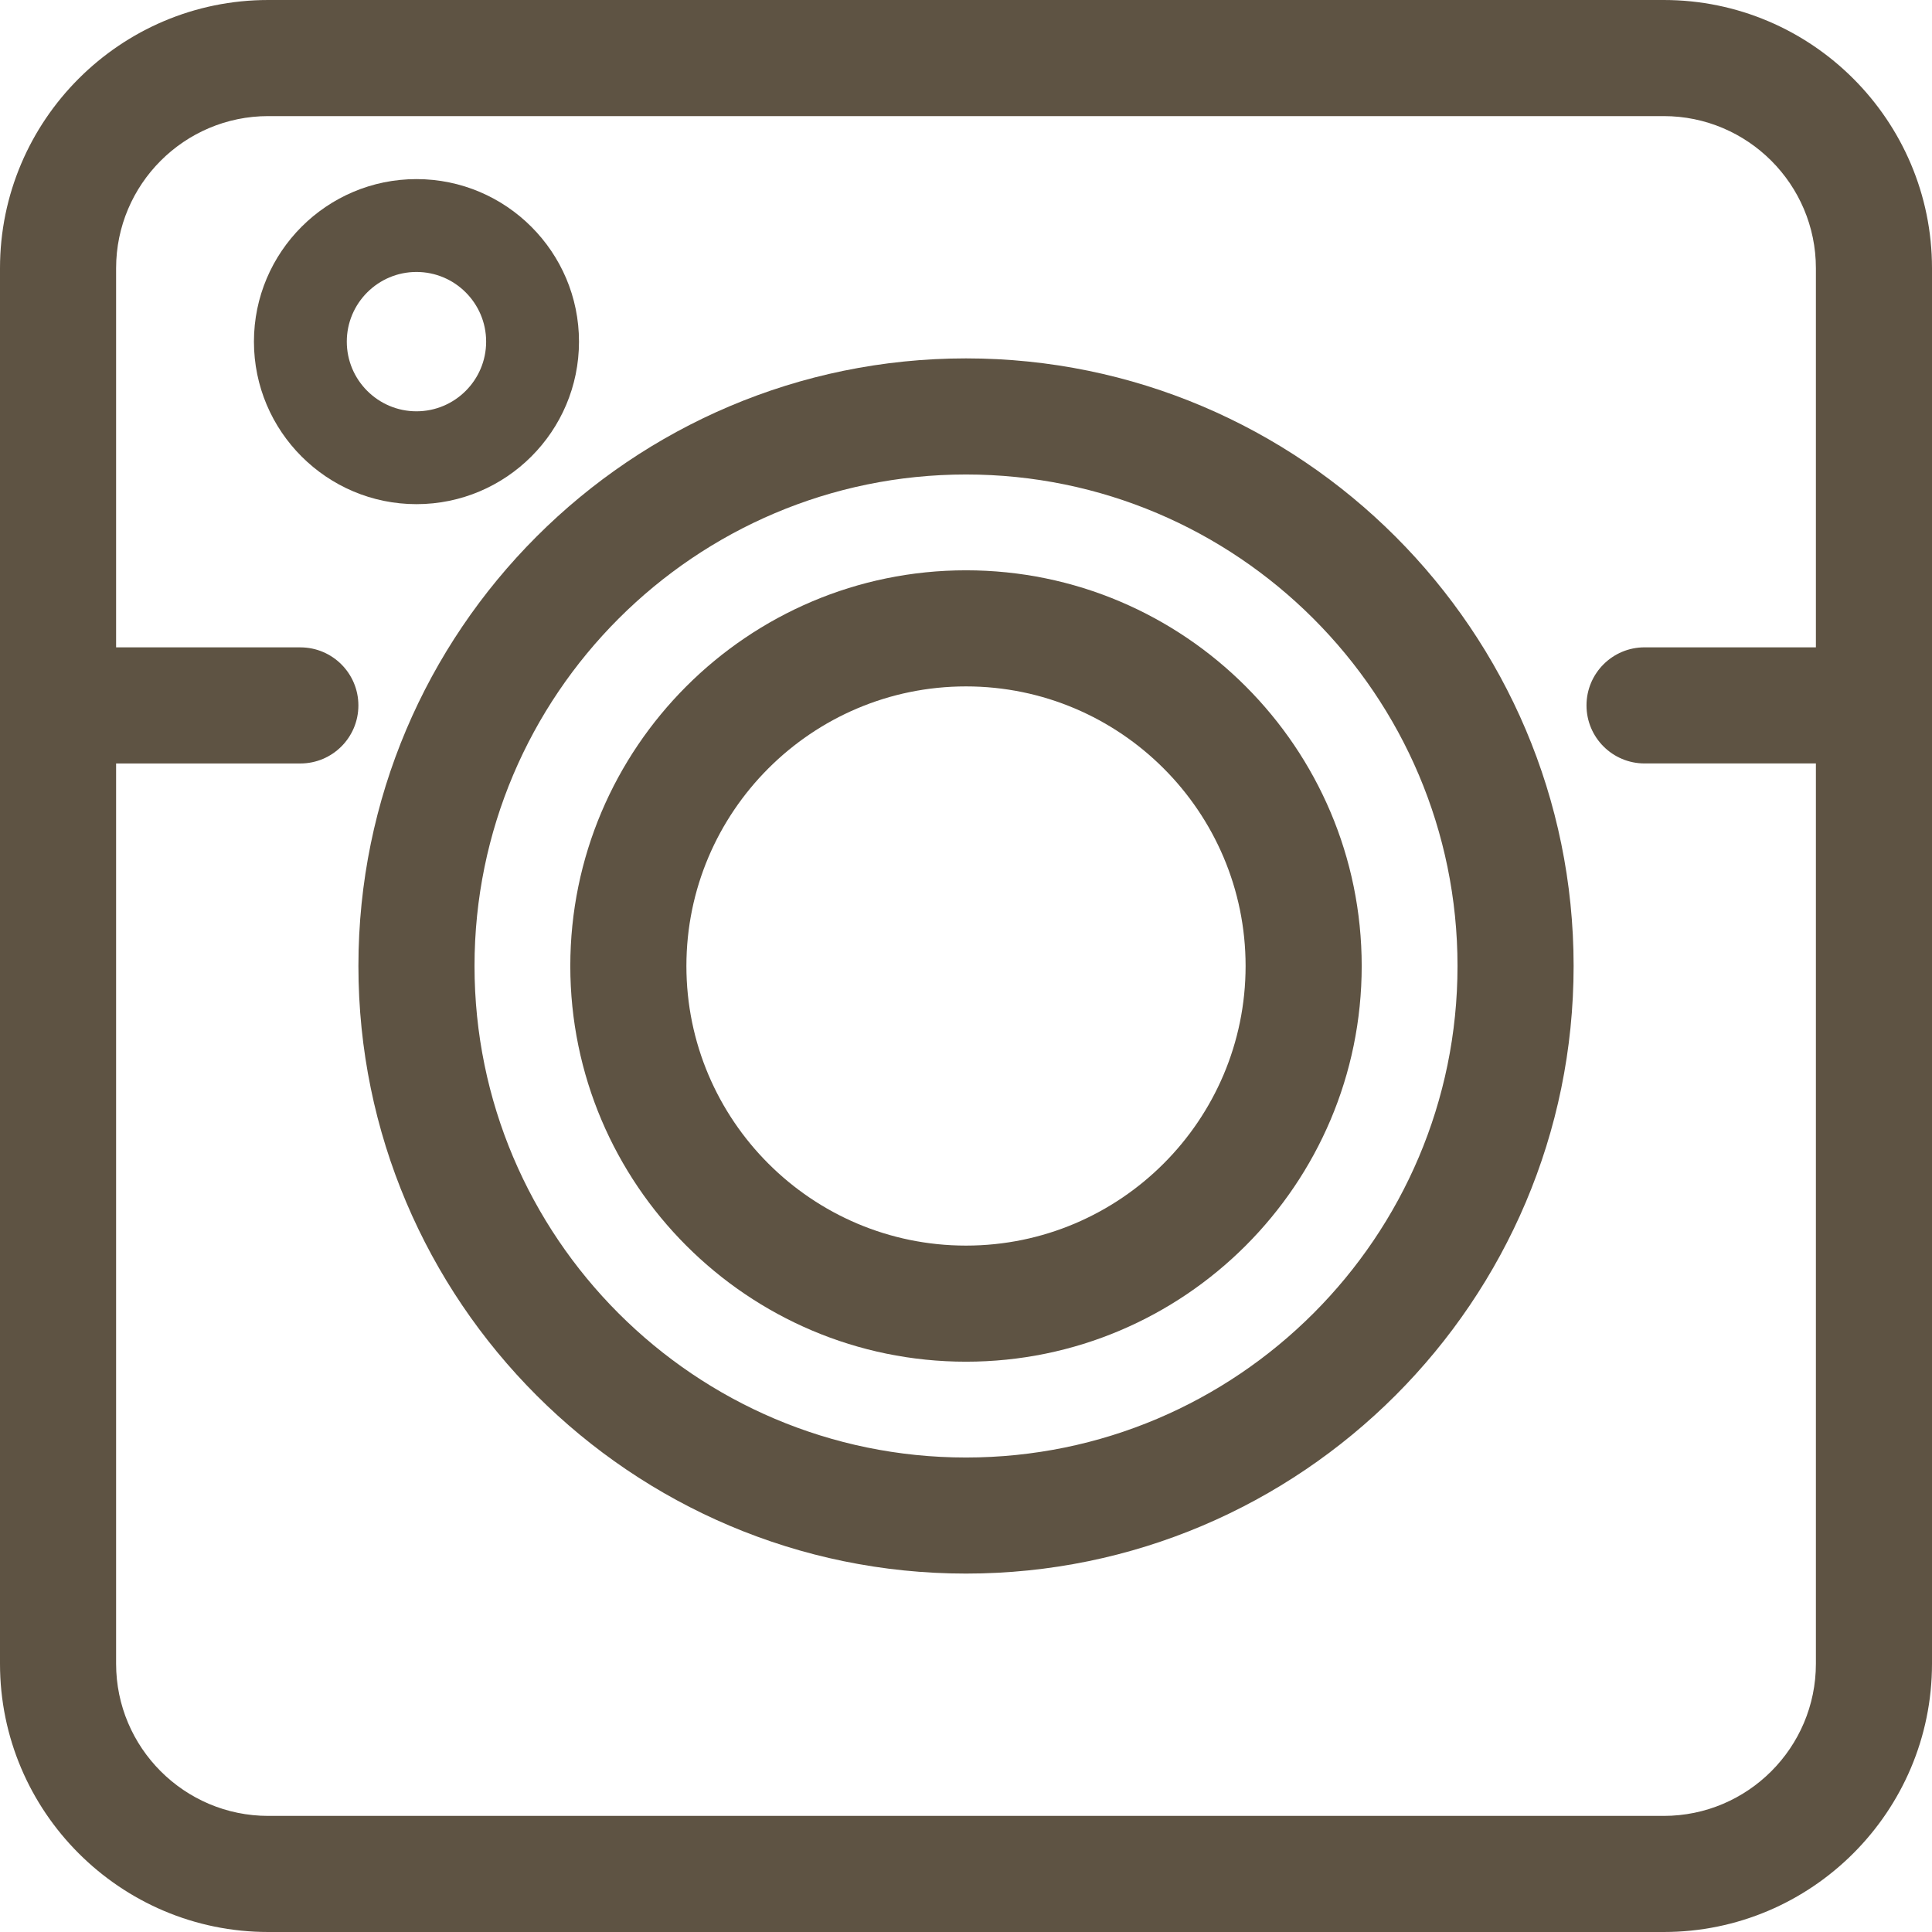 <?xml version="1.0" encoding="UTF-8" standalone="no"?><svg xmlns="http://www.w3.org/2000/svg" xmlns:xlink="http://www.w3.org/1999/xlink" fill="#5e5343" height="64" preserveAspectRatio="xMidYMid meet" version="1" viewBox="0.0 0.0 64.0 64.0" width="64" zoomAndPan="magnify"><g><g id="change1_1"><path d="M55.113,0H8.886C3.987,0,0,3.987,0,8.886v46.227C0,60.013,3.987,64,8.886,64h46.227c4.9,0,8.887-3.987,8.887-8.887V8.886 C64,3.987,60.013,0,55.113,0z M55.113,60.154H8.886c-2.779,0-5.04-2.261-5.04-5.041V25.291h6.103c1.062,0,1.923-0.861,1.923-1.923 s-0.861-1.923-1.923-1.923H3.846V8.886c0-2.779,2.261-5.04,5.04-5.04h46.227c2.779,0,5.041,2.261,5.041,5.04v12.558h-5.676 c-1.062,0-1.923,0.861-1.923,1.923s0.861,1.923,1.923,1.923h5.676v29.823C60.154,57.893,57.893,60.154,55.113,60.154z"/><path d="M32,11.872c-11.098,0-20.127,9.029-20.127,20.127c0,11.099,9.029,20.128,20.127,20.128 c11.099,0,20.128-9.029,20.128-20.128C52.128,20.902,43.098,11.872,32,11.872z M32,48.282c-8.978,0-16.281-7.304-16.281-16.282 S23.022,15.718,32,15.718S48.282,23.022,48.282,32S40.978,48.282,32,48.282z"/><path d="M32,18.892c-7.228,0-13.108,5.88-13.108,13.108S24.772,45.108,32,45.108S45.108,39.228,45.108,32S39.228,18.892,32,18.892 z M32,41.262c-5.107,0-9.262-4.155-9.262-9.262s4.155-9.262,9.262-9.262s9.262,4.155,9.262,9.262S37.107,41.262,32,41.262z"/><path d="M19.18,11.317c0-2.969-2.415-5.384-5.384-5.384s-5.384,2.415-5.384,5.384s2.415,5.384,5.384,5.384 S19.18,14.286,19.18,11.317z M11.488,11.317c0-1.272,1.035-2.308,2.308-2.308s2.308,1.035,2.308,2.308s-1.035,2.308-2.308,2.308 S11.488,12.589,11.488,11.317z"/></g></g></svg>